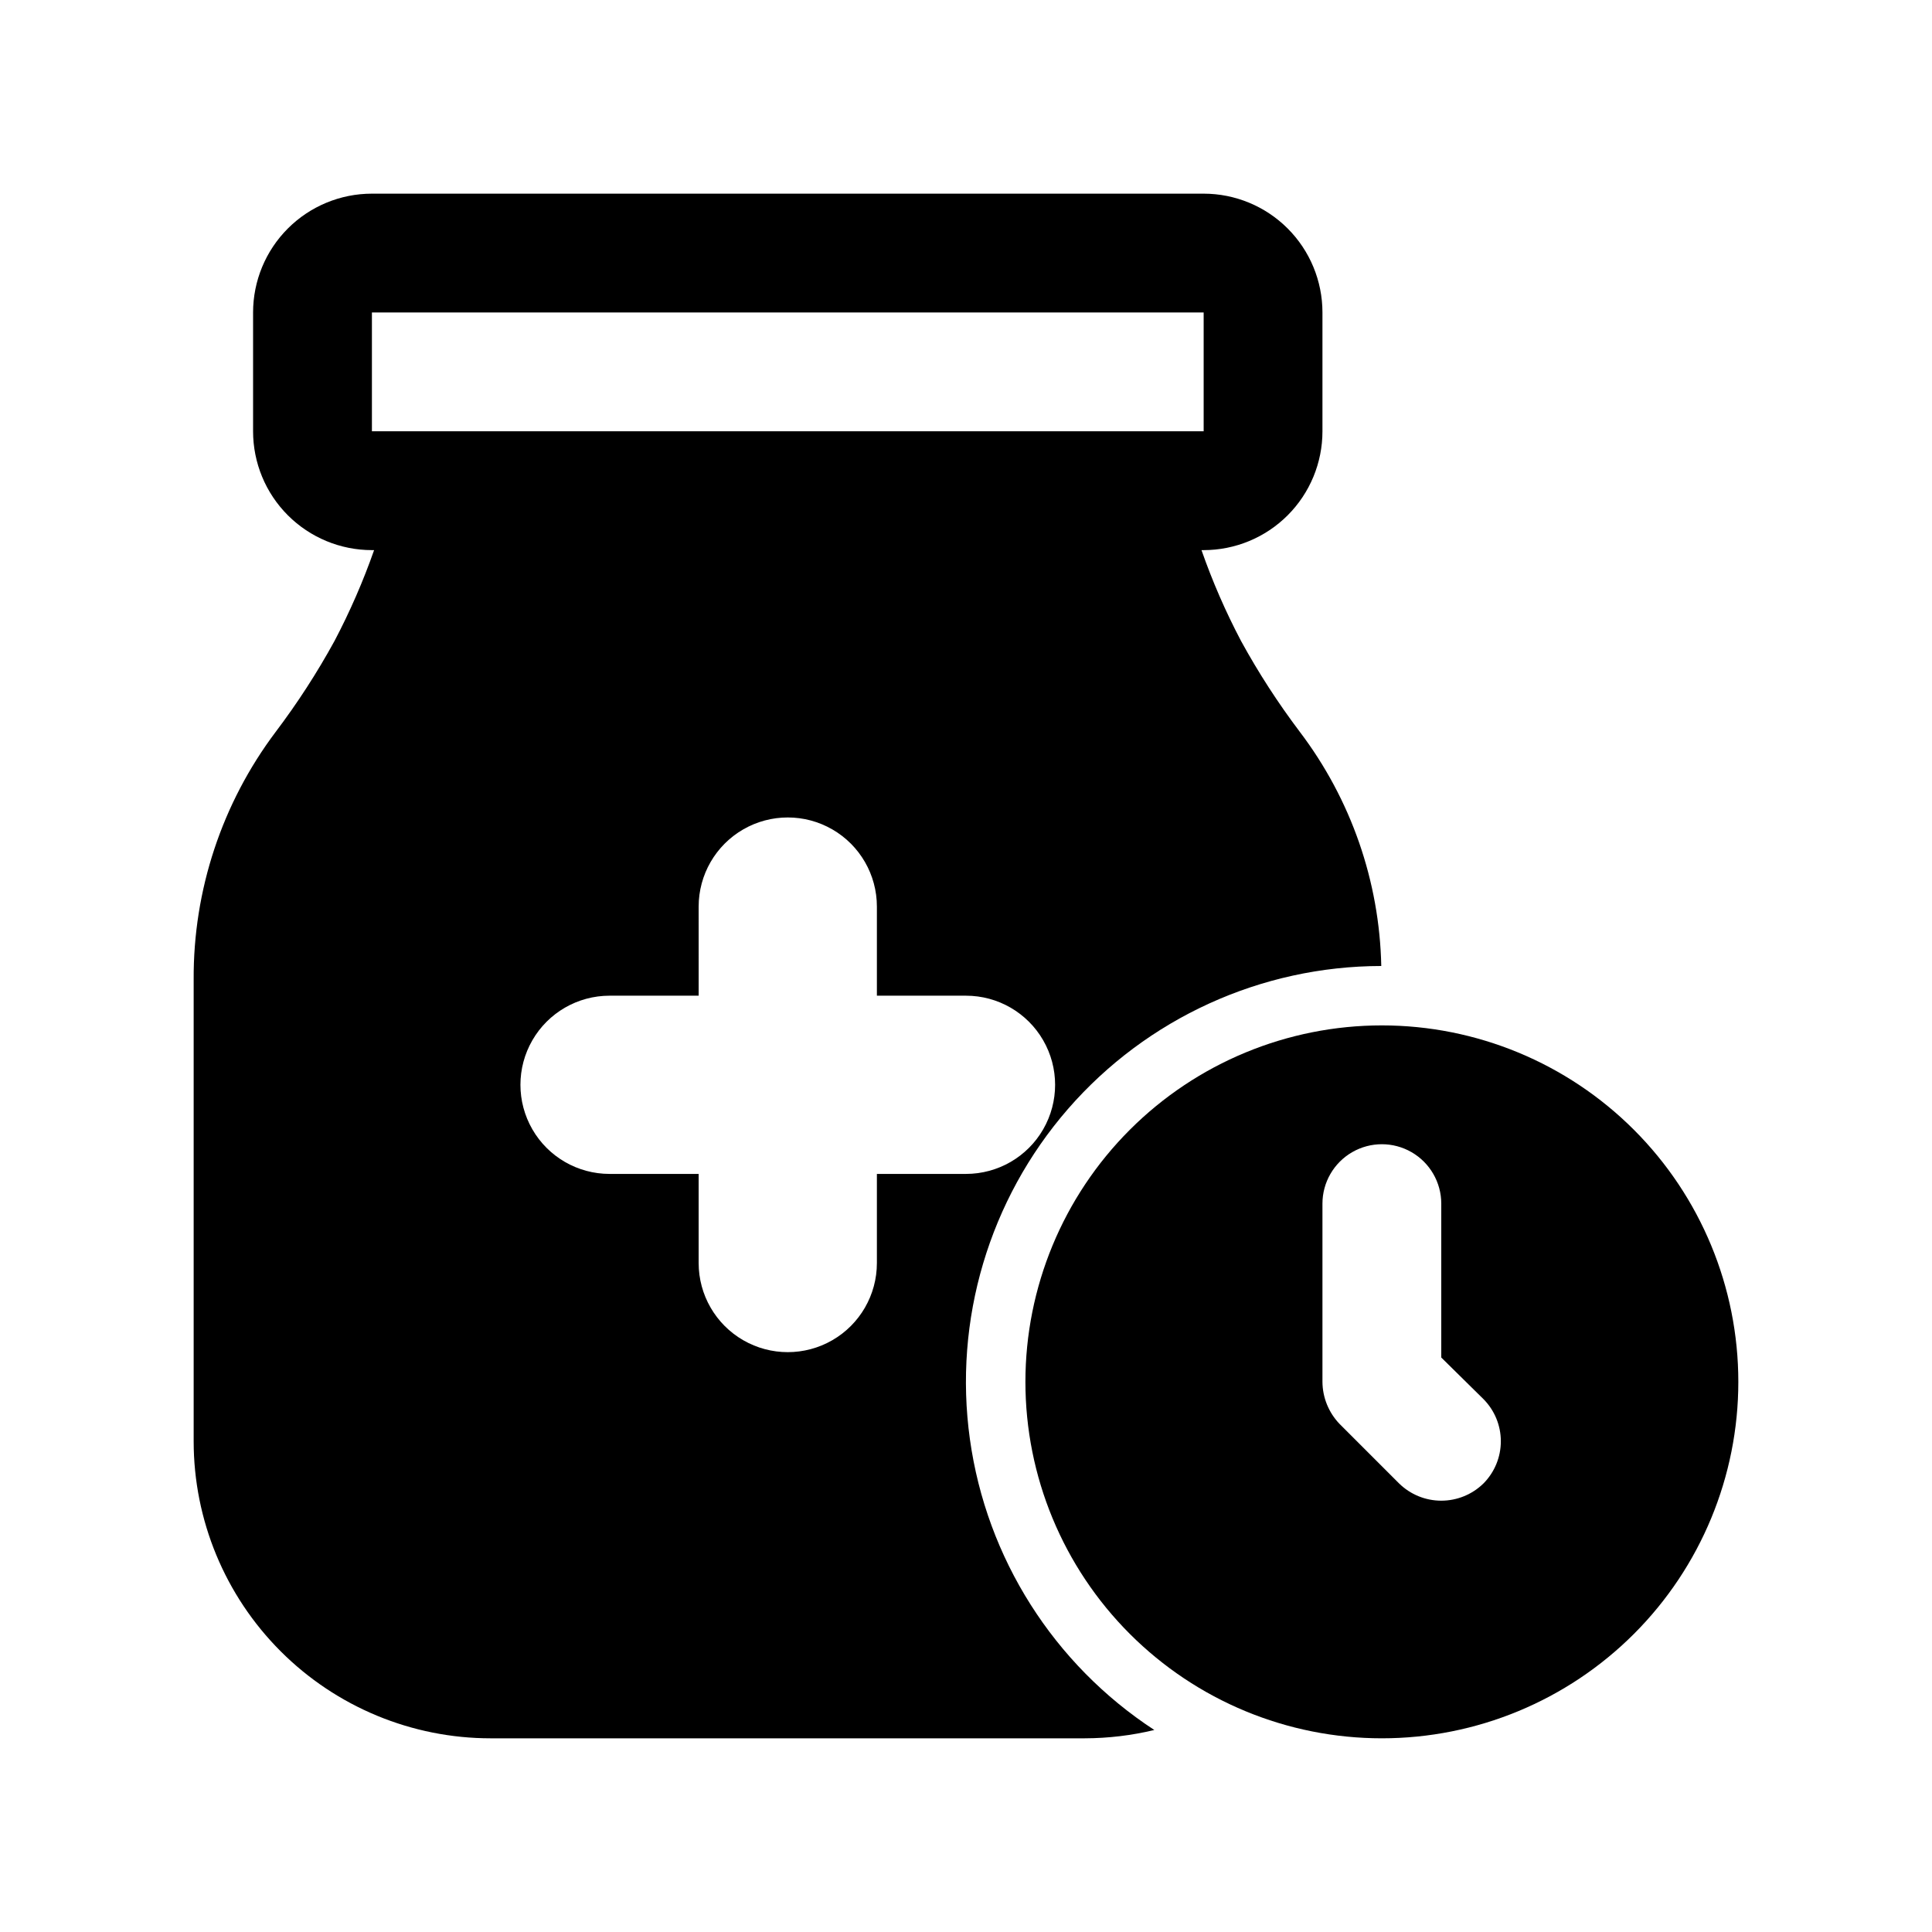 <?xml version="1.0" encoding="UTF-8"?>
<!-- Uploaded to: ICON Repo, www.iconrepo.com, Generator: ICON Repo Mixer Tools -->
<svg fill="#000000" width="800px" height="800px" version="1.1" viewBox="144 144 512 512" xmlns="http://www.w3.org/2000/svg">
 <g>
  <path d="m274.05 604.67h157.44c6.203-0.016 12.387-0.754 18.418-2.203-26.664-17.426-44.488-45.531-48.875-77.082-4.387-31.547 5.09-63.453 25.988-87.492 20.898-24.035 51.176-37.855 83.031-37.895-0.469-22.438-8.016-44.148-21.57-62.031-5.777-7.641-10.984-15.691-15.586-24.09-4.09-7.758-7.594-15.809-10.488-24.09h0.57c8.348 0 16.359-3.316 22.262-9.223 5.906-5.902 9.223-13.914 9.223-22.266v-31.488c0-8.352-3.316-16.359-9.223-22.266-5.902-5.902-13.914-9.223-22.262-9.223h-220.42c-8.352 0-16.359 3.32-22.266 9.223-5.906 5.906-9.223 13.914-9.223 22.266v31.488c0 8.352 3.316 16.363 9.223 22.266 5.906 5.906 13.914 9.223 22.266 9.223h0.582c-2.902 8.277-6.414 16.328-10.5 24.09-4.602 8.398-9.812 16.449-15.59 24.09-14.23 18.914-21.863 41.98-21.727 65.652v122.33c0 20.879 8.297 40.902 23.059 55.664 14.762 14.766 34.785 23.059 55.664 23.059zm-31.488-377.86h220.42v31.488h-220.42zm157.44 228.29h-23.617v23.617c0 8.438-4.5 16.234-11.809 20.453-7.309 4.219-16.309 4.219-23.617 0-7.305-4.219-11.809-12.016-11.809-20.453v-23.617h-23.613c-8.438 0-16.234-4.5-20.453-11.809-4.219-7.305-4.219-16.309 0-23.613 4.219-7.309 12.016-11.809 20.453-11.809h23.617l-0.004-23.617c0-8.438 4.504-16.234 11.809-20.453 7.309-4.219 16.309-4.219 23.617 0 7.309 4.219 11.809 12.016 11.809 20.453v23.617h23.617c8.438 0 16.23 4.5 20.449 11.809 4.219 7.305 4.219 16.309 0 23.613-4.219 7.309-12.012 11.809-20.449 11.809z"/>
  <path d="m510.21 415.74c-25.055 0-49.082 9.953-66.797 27.668s-27.668 41.742-27.668 66.797c0 25.055 9.953 49.082 27.668 66.797s41.742 27.668 66.797 27.668c25.055 0 49.082-9.953 66.797-27.668s27.668-41.742 27.668-66.797c0-25.055-9.953-49.082-27.668-66.797s-41.742-27.668-66.797-27.668zm26.922 121.39c-2.984 2.926-6.996 4.566-11.18 4.566-4.18 0-8.191-1.641-11.176-4.566l-15.742-15.742h-0.004c-2.898-3.004-4.535-7.008-4.566-11.18v-47.23c0-5.625 3.004-10.824 7.875-13.637 4.871-2.812 10.871-2.812 15.742 0s7.871 8.012 7.871 13.637v40.777l11.18 11.02c2.949 2.973 4.606 6.988 4.606 11.176s-1.656 8.207-4.606 11.18z"/>
 </g>
</svg>